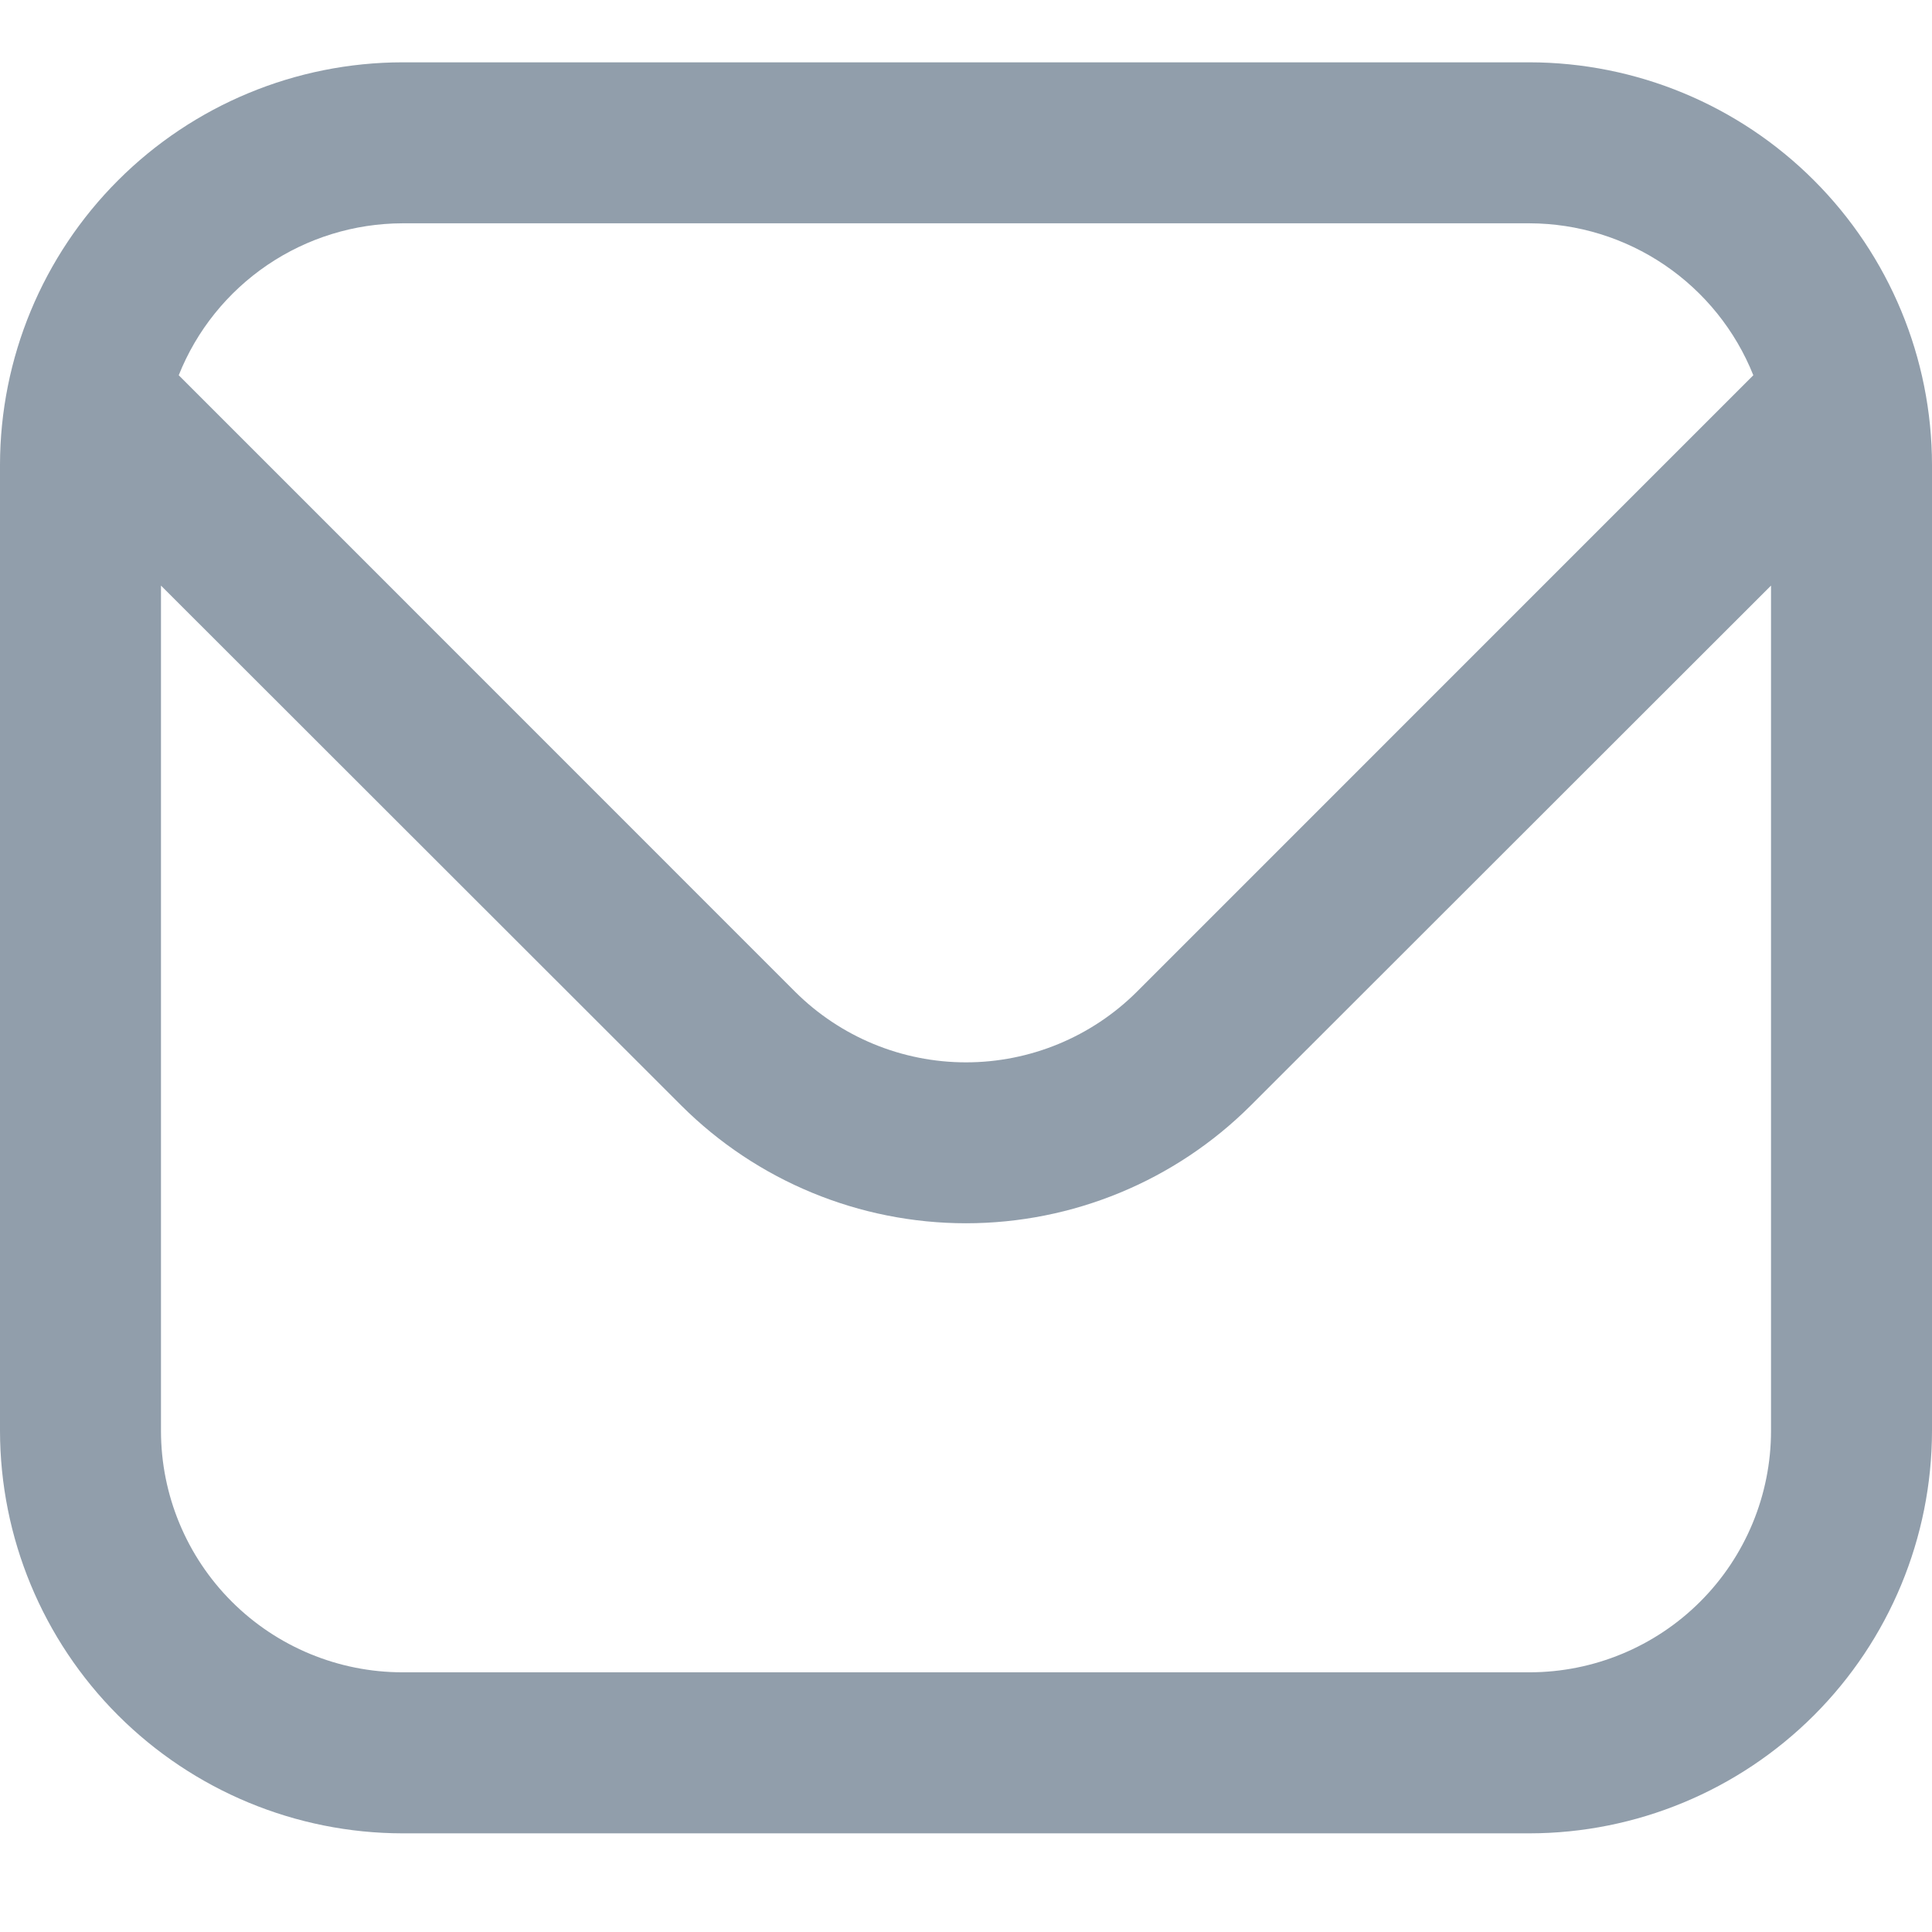 <svg width="31" height="31" viewBox="0 0 31 31" fill="none" xmlns="http://www.w3.org/2000/svg">
<path d="M24.542 1H6.458C4.746 1.002 3.105 1.683 1.894 2.894C0.683 4.105 0.002 5.746 0 7.458L0 22.958C0.002 24.671 0.683 26.312 1.894 27.523C3.105 28.733 4.746 29.415 6.458 29.417H24.542C26.254 29.415 27.895 28.733 29.106 27.523C30.317 26.312 30.998 24.671 31 22.958V7.458C30.998 5.746 30.317 4.105 29.106 2.894C27.895 1.683 26.254 1.002 24.542 1ZM6.458 3.583H24.542C25.315 3.585 26.07 3.818 26.71 4.252C27.35 4.687 27.846 5.302 28.133 6.021L18.241 15.914C17.513 16.639 16.527 17.046 15.5 17.046C14.473 17.046 13.487 16.639 12.759 15.914L2.868 6.021C3.154 5.302 3.65 4.687 4.29 4.252C4.93 3.818 5.685 3.585 6.458 3.583ZM24.542 26.833H6.458C5.431 26.833 4.445 26.425 3.718 25.698C2.992 24.972 2.583 23.986 2.583 22.958V9.396L10.933 17.74C12.145 18.949 13.788 19.628 15.5 19.628C17.212 19.628 18.855 18.949 20.067 17.74L28.417 9.396V22.958C28.417 23.986 28.008 24.972 27.282 25.698C26.555 26.425 25.569 26.833 24.542 26.833Z" fill="#919EAB"/>
</svg>
